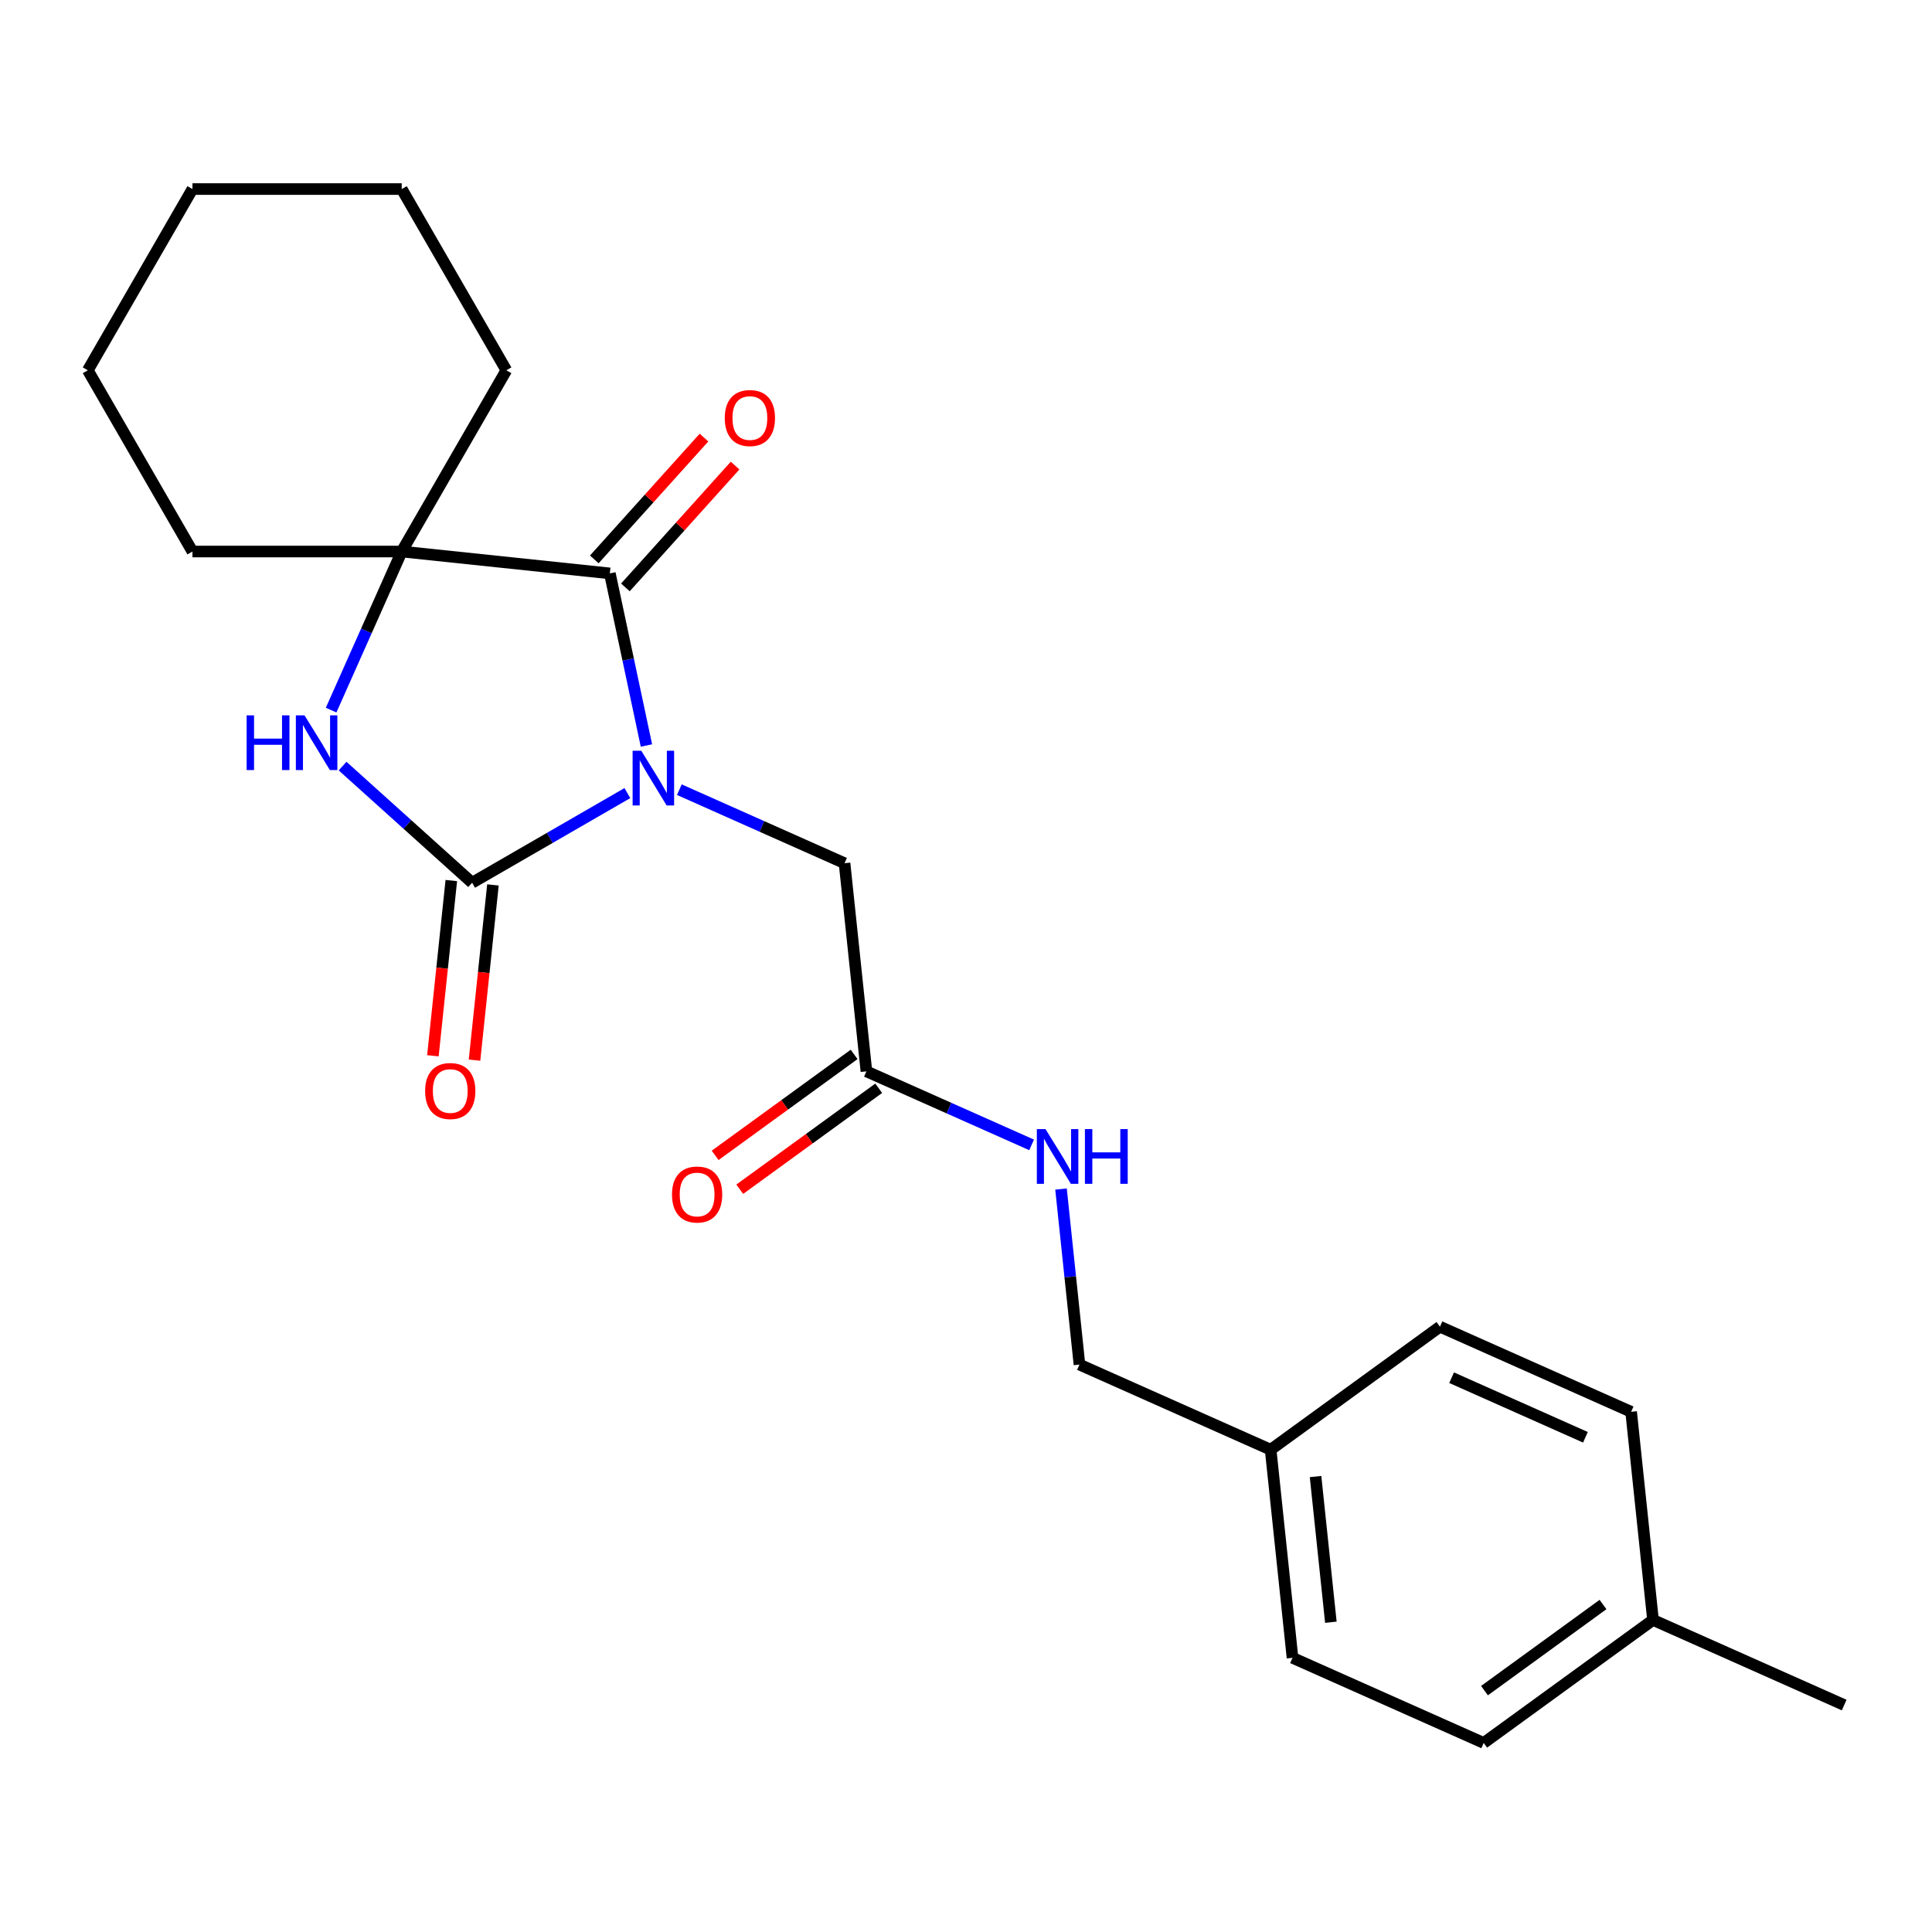 <?xml version='1.0' encoding='iso-8859-1'?>
<svg version='1.1' baseProfile='full'
              xmlns='http://www.w3.org/2000/svg'
                      xmlns:rdkit='http://www.rdkit.org/xml'
                      xmlns:xlink='http://www.w3.org/1999/xlink'
                  xml:space='preserve'
width='1000px' height='1000px' viewBox='0 0 1000 1000'>
<!-- END OF HEADER -->
<rect style='opacity:1.0;fill:#FFFFFF;stroke:none' width='1000' height='1000' x='0' y='0'> </rect>
<path class='bond-0' d='M 324.73,410.506 L 284.551,433.703' style='fill:none;fill-rule:evenodd;stroke:#0000FF;stroke-width:6px;stroke-linecap:butt;stroke-linejoin:miter;stroke-opacity:1' />
<path class='bond-0' d='M 284.551,433.703 L 244.371,456.901' style='fill:none;fill-rule:evenodd;stroke:#000000;stroke-width:6px;stroke-linecap:butt;stroke-linejoin:miter;stroke-opacity:1' />
<path class='bond-1' d='M 334.593,385.874 L 325.125,341.332' style='fill:none;fill-rule:evenodd;stroke:#0000FF;stroke-width:6px;stroke-linecap:butt;stroke-linejoin:miter;stroke-opacity:1' />
<path class='bond-1' d='M 325.125,341.332 L 315.657,296.79' style='fill:none;fill-rule:evenodd;stroke:#000000;stroke-width:6px;stroke-linecap:butt;stroke-linejoin:miter;stroke-opacity:1' />
<path class='bond-4' d='M 351.626,408.729 L 394.379,427.764' style='fill:none;fill-rule:evenodd;stroke:#0000FF;stroke-width:6px;stroke-linecap:butt;stroke-linejoin:miter;stroke-opacity:1' />
<path class='bond-4' d='M 394.379,427.764 L 437.132,446.799' style='fill:none;fill-rule:evenodd;stroke:#000000;stroke-width:6px;stroke-linecap:butt;stroke-linejoin:miter;stroke-opacity:1' />
<path class='bond-2' d='M 244.371,456.901 L 210.847,426.716' style='fill:none;fill-rule:evenodd;stroke:#000000;stroke-width:6px;stroke-linecap:butt;stroke-linejoin:miter;stroke-opacity:1' />
<path class='bond-2' d='M 210.847,426.716 L 177.323,396.53' style='fill:none;fill-rule:evenodd;stroke:#0000FF;stroke-width:6px;stroke-linecap:butt;stroke-linejoin:miter;stroke-opacity:1' />
<path class='bond-6' d='M 233.599,455.769 L 228.833,501.117' style='fill:none;fill-rule:evenodd;stroke:#000000;stroke-width:6px;stroke-linecap:butt;stroke-linejoin:miter;stroke-opacity:1' />
<path class='bond-6' d='M 228.833,501.117 L 224.066,546.466' style='fill:none;fill-rule:evenodd;stroke:#FF0000;stroke-width:6px;stroke-linecap:butt;stroke-linejoin:miter;stroke-opacity:1' />
<path class='bond-6' d='M 255.144,458.033 L 250.378,503.382' style='fill:none;fill-rule:evenodd;stroke:#000000;stroke-width:6px;stroke-linecap:butt;stroke-linejoin:miter;stroke-opacity:1' />
<path class='bond-6' d='M 250.378,503.382 L 245.611,548.73' style='fill:none;fill-rule:evenodd;stroke:#FF0000;stroke-width:6px;stroke-linecap:butt;stroke-linejoin:miter;stroke-opacity:1' />
<path class='bond-3' d='M 315.657,296.79 L 207.932,285.468' style='fill:none;fill-rule:evenodd;stroke:#000000;stroke-width:6px;stroke-linecap:butt;stroke-linejoin:miter;stroke-opacity:1' />
<path class='bond-7' d='M 323.707,304.038 L 352.092,272.513' style='fill:none;fill-rule:evenodd;stroke:#000000;stroke-width:6px;stroke-linecap:butt;stroke-linejoin:miter;stroke-opacity:1' />
<path class='bond-7' d='M 352.092,272.513 L 380.478,240.987' style='fill:none;fill-rule:evenodd;stroke:#FF0000;stroke-width:6px;stroke-linecap:butt;stroke-linejoin:miter;stroke-opacity:1' />
<path class='bond-7' d='M 307.608,289.542 L 335.993,258.017' style='fill:none;fill-rule:evenodd;stroke:#000000;stroke-width:6px;stroke-linecap:butt;stroke-linejoin:miter;stroke-opacity:1' />
<path class='bond-7' d='M 335.993,258.017 L 364.379,226.492' style='fill:none;fill-rule:evenodd;stroke:#FF0000;stroke-width:6px;stroke-linecap:butt;stroke-linejoin:miter;stroke-opacity:1' />
<path class='bond-23' d='M 171.385,367.554 L 189.659,326.511' style='fill:none;fill-rule:evenodd;stroke:#0000FF;stroke-width:6px;stroke-linecap:butt;stroke-linejoin:miter;stroke-opacity:1' />
<path class='bond-23' d='M 189.659,326.511 L 207.932,285.468' style='fill:none;fill-rule:evenodd;stroke:#000000;stroke-width:6px;stroke-linecap:butt;stroke-linejoin:miter;stroke-opacity:1' />
<path class='bond-13' d='M 207.932,285.468 L 262.091,191.661' style='fill:none;fill-rule:evenodd;stroke:#000000;stroke-width:6px;stroke-linecap:butt;stroke-linejoin:miter;stroke-opacity:1' />
<path class='bond-14' d='M 207.932,285.468 L 99.614,285.468' style='fill:none;fill-rule:evenodd;stroke:#000000;stroke-width:6px;stroke-linecap:butt;stroke-linejoin:miter;stroke-opacity:1' />
<path class='bond-5' d='M 437.132,446.799 L 448.454,554.524' style='fill:none;fill-rule:evenodd;stroke:#000000;stroke-width:6px;stroke-linecap:butt;stroke-linejoin:miter;stroke-opacity:1' />
<path class='bond-8' d='M 448.454,554.524 L 491.207,573.559' style='fill:none;fill-rule:evenodd;stroke:#000000;stroke-width:6px;stroke-linecap:butt;stroke-linejoin:miter;stroke-opacity:1' />
<path class='bond-8' d='M 491.207,573.559 L 533.96,592.593' style='fill:none;fill-rule:evenodd;stroke:#0000FF;stroke-width:6px;stroke-linecap:butt;stroke-linejoin:miter;stroke-opacity:1' />
<path class='bond-9' d='M 442.087,545.761 L 406.126,571.888' style='fill:none;fill-rule:evenodd;stroke:#000000;stroke-width:6px;stroke-linecap:butt;stroke-linejoin:miter;stroke-opacity:1' />
<path class='bond-9' d='M 406.126,571.888 L 370.164,598.016' style='fill:none;fill-rule:evenodd;stroke:#FF0000;stroke-width:6px;stroke-linecap:butt;stroke-linejoin:miter;stroke-opacity:1' />
<path class='bond-9' d='M 454.821,563.287 L 418.859,589.415' style='fill:none;fill-rule:evenodd;stroke:#000000;stroke-width:6px;stroke-linecap:butt;stroke-linejoin:miter;stroke-opacity:1' />
<path class='bond-9' d='M 418.859,589.415 L 382.897,615.542' style='fill:none;fill-rule:evenodd;stroke:#FF0000;stroke-width:6px;stroke-linecap:butt;stroke-linejoin:miter;stroke-opacity:1' />
<path class='bond-10' d='M 549.181,615.449 L 553.955,660.877' style='fill:none;fill-rule:evenodd;stroke:#0000FF;stroke-width:6px;stroke-linecap:butt;stroke-linejoin:miter;stroke-opacity:1' />
<path class='bond-10' d='M 553.955,660.877 L 558.73,706.306' style='fill:none;fill-rule:evenodd;stroke:#000000;stroke-width:6px;stroke-linecap:butt;stroke-linejoin:miter;stroke-opacity:1' />
<path class='bond-11' d='M 558.73,706.306 L 657.684,750.363' style='fill:none;fill-rule:evenodd;stroke:#000000;stroke-width:6px;stroke-linecap:butt;stroke-linejoin:miter;stroke-opacity:1' />
<path class='bond-15' d='M 657.684,750.363 L 745.315,686.695' style='fill:none;fill-rule:evenodd;stroke:#000000;stroke-width:6px;stroke-linecap:butt;stroke-linejoin:miter;stroke-opacity:1' />
<path class='bond-16' d='M 657.684,750.363 L 669.006,858.088' style='fill:none;fill-rule:evenodd;stroke:#000000;stroke-width:6px;stroke-linecap:butt;stroke-linejoin:miter;stroke-opacity:1' />
<path class='bond-16' d='M 680.927,764.257 L 688.853,839.665' style='fill:none;fill-rule:evenodd;stroke:#000000;stroke-width:6px;stroke-linecap:butt;stroke-linejoin:miter;stroke-opacity:1' />
<path class='bond-12' d='M 855.592,838.477 L 767.96,902.145' style='fill:none;fill-rule:evenodd;stroke:#000000;stroke-width:6px;stroke-linecap:butt;stroke-linejoin:miter;stroke-opacity:1' />
<path class='bond-12' d='M 829.713,830.501 L 768.371,875.069' style='fill:none;fill-rule:evenodd;stroke:#000000;stroke-width:6px;stroke-linecap:butt;stroke-linejoin:miter;stroke-opacity:1' />
<path class='bond-19' d='M 855.592,838.477 L 954.545,882.534' style='fill:none;fill-rule:evenodd;stroke:#000000;stroke-width:6px;stroke-linecap:butt;stroke-linejoin:miter;stroke-opacity:1' />
<path class='bond-25' d='M 855.592,838.477 L 844.269,730.752' style='fill:none;fill-rule:evenodd;stroke:#000000;stroke-width:6px;stroke-linecap:butt;stroke-linejoin:miter;stroke-opacity:1' />
<path class='bond-20' d='M 262.091,191.661 L 207.932,97.855' style='fill:none;fill-rule:evenodd;stroke:#000000;stroke-width:6px;stroke-linecap:butt;stroke-linejoin:miter;stroke-opacity:1' />
<path class='bond-21' d='M 99.614,285.468 L 45.455,191.661' style='fill:none;fill-rule:evenodd;stroke:#000000;stroke-width:6px;stroke-linecap:butt;stroke-linejoin:miter;stroke-opacity:1' />
<path class='bond-18' d='M 745.315,686.695 L 844.269,730.752' style='fill:none;fill-rule:evenodd;stroke:#000000;stroke-width:6px;stroke-linecap:butt;stroke-linejoin:miter;stroke-opacity:1' />
<path class='bond-18' d='M 751.347,713.094 L 820.615,743.934' style='fill:none;fill-rule:evenodd;stroke:#000000;stroke-width:6px;stroke-linecap:butt;stroke-linejoin:miter;stroke-opacity:1' />
<path class='bond-17' d='M 669.006,858.088 L 767.96,902.145' style='fill:none;fill-rule:evenodd;stroke:#000000;stroke-width:6px;stroke-linecap:butt;stroke-linejoin:miter;stroke-opacity:1' />
<path class='bond-24' d='M 207.932,97.855 L 99.614,97.855' style='fill:none;fill-rule:evenodd;stroke:#000000;stroke-width:6px;stroke-linecap:butt;stroke-linejoin:miter;stroke-opacity:1' />
<path class='bond-22' d='M 45.455,191.661 L 99.614,97.855' style='fill:none;fill-rule:evenodd;stroke:#000000;stroke-width:6px;stroke-linecap:butt;stroke-linejoin:miter;stroke-opacity:1' />
<path  class='atom-0' d='M 331.918 388.582
L 341.198 403.582
Q 342.118 405.062, 343.598 407.742
Q 345.078 410.422, 345.158 410.582
L 345.158 388.582
L 348.918 388.582
L 348.918 416.902
L 345.038 416.902
L 335.078 400.502
Q 333.918 398.582, 332.678 396.382
Q 331.478 394.182, 331.118 393.502
L 331.118 416.902
L 327.438 416.902
L 327.438 388.582
L 331.918 388.582
' fill='#0000FF'/>
<path  class='atom-3' d='M 127.655 370.262
L 131.495 370.262
L 131.495 382.302
L 145.975 382.302
L 145.975 370.262
L 149.815 370.262
L 149.815 398.582
L 145.975 398.582
L 145.975 385.502
L 131.495 385.502
L 131.495 398.582
L 127.655 398.582
L 127.655 370.262
' fill='#0000FF'/>
<path  class='atom-3' d='M 157.615 370.262
L 166.895 385.262
Q 167.815 386.742, 169.295 389.422
Q 170.775 392.102, 170.855 392.262
L 170.855 370.262
L 174.615 370.262
L 174.615 398.582
L 170.735 398.582
L 160.775 382.182
Q 159.615 380.262, 158.375 378.062
Q 157.175 375.862, 156.815 375.182
L 156.815 398.582
L 153.135 398.582
L 153.135 370.262
L 157.615 370.262
' fill='#0000FF'/>
<path  class='atom-7' d='M 220.049 564.706
Q 220.049 557.906, 223.409 554.106
Q 226.769 550.306, 233.049 550.306
Q 239.329 550.306, 242.689 554.106
Q 246.049 557.906, 246.049 564.706
Q 246.049 571.586, 242.649 575.506
Q 239.249 579.386, 233.049 579.386
Q 226.809 579.386, 223.409 575.506
Q 220.049 571.626, 220.049 564.706
M 233.049 576.186
Q 237.369 576.186, 239.689 573.306
Q 242.049 570.386, 242.049 564.706
Q 242.049 559.146, 239.689 556.346
Q 237.369 553.506, 233.049 553.506
Q 228.729 553.506, 226.369 556.306
Q 224.049 559.106, 224.049 564.706
Q 224.049 570.426, 226.369 573.306
Q 228.729 576.186, 233.049 576.186
' fill='#FF0000'/>
<path  class='atom-8' d='M 375.136 216.374
Q 375.136 209.574, 378.496 205.774
Q 381.856 201.974, 388.136 201.974
Q 394.416 201.974, 397.776 205.774
Q 401.136 209.574, 401.136 216.374
Q 401.136 223.254, 397.736 227.174
Q 394.336 231.054, 388.136 231.054
Q 381.896 231.054, 378.496 227.174
Q 375.136 223.294, 375.136 216.374
M 388.136 227.854
Q 392.456 227.854, 394.776 224.974
Q 397.136 222.054, 397.136 216.374
Q 397.136 210.814, 394.776 208.014
Q 392.456 205.174, 388.136 205.174
Q 383.816 205.174, 381.456 207.974
Q 379.136 210.774, 379.136 216.374
Q 379.136 222.094, 381.456 224.974
Q 383.816 227.854, 388.136 227.854
' fill='#FF0000'/>
<path  class='atom-9' d='M 541.148 584.421
L 550.428 599.421
Q 551.348 600.901, 552.828 603.581
Q 554.308 606.261, 554.388 606.421
L 554.388 584.421
L 558.148 584.421
L 558.148 612.741
L 554.268 612.741
L 544.308 596.341
Q 543.148 594.421, 541.908 592.221
Q 540.708 590.021, 540.348 589.341
L 540.348 612.741
L 536.668 612.741
L 536.668 584.421
L 541.148 584.421
' fill='#0000FF'/>
<path  class='atom-9' d='M 561.548 584.421
L 565.388 584.421
L 565.388 596.461
L 579.868 596.461
L 579.868 584.421
L 583.708 584.421
L 583.708 612.741
L 579.868 612.741
L 579.868 599.661
L 565.388 599.661
L 565.388 612.741
L 561.548 612.741
L 561.548 584.421
' fill='#0000FF'/>
<path  class='atom-10' d='M 347.823 618.272
Q 347.823 611.472, 351.183 607.672
Q 354.543 603.872, 360.823 603.872
Q 367.103 603.872, 370.463 607.672
Q 373.823 611.472, 373.823 618.272
Q 373.823 625.152, 370.423 629.072
Q 367.023 632.952, 360.823 632.952
Q 354.583 632.952, 351.183 629.072
Q 347.823 625.192, 347.823 618.272
M 360.823 629.752
Q 365.143 629.752, 367.463 626.872
Q 369.823 623.952, 369.823 618.272
Q 369.823 612.712, 367.463 609.912
Q 365.143 607.072, 360.823 607.072
Q 356.503 607.072, 354.143 609.872
Q 351.823 612.672, 351.823 618.272
Q 351.823 623.992, 354.143 626.872
Q 356.503 629.752, 360.823 629.752
' fill='#FF0000'/>
</svg>
